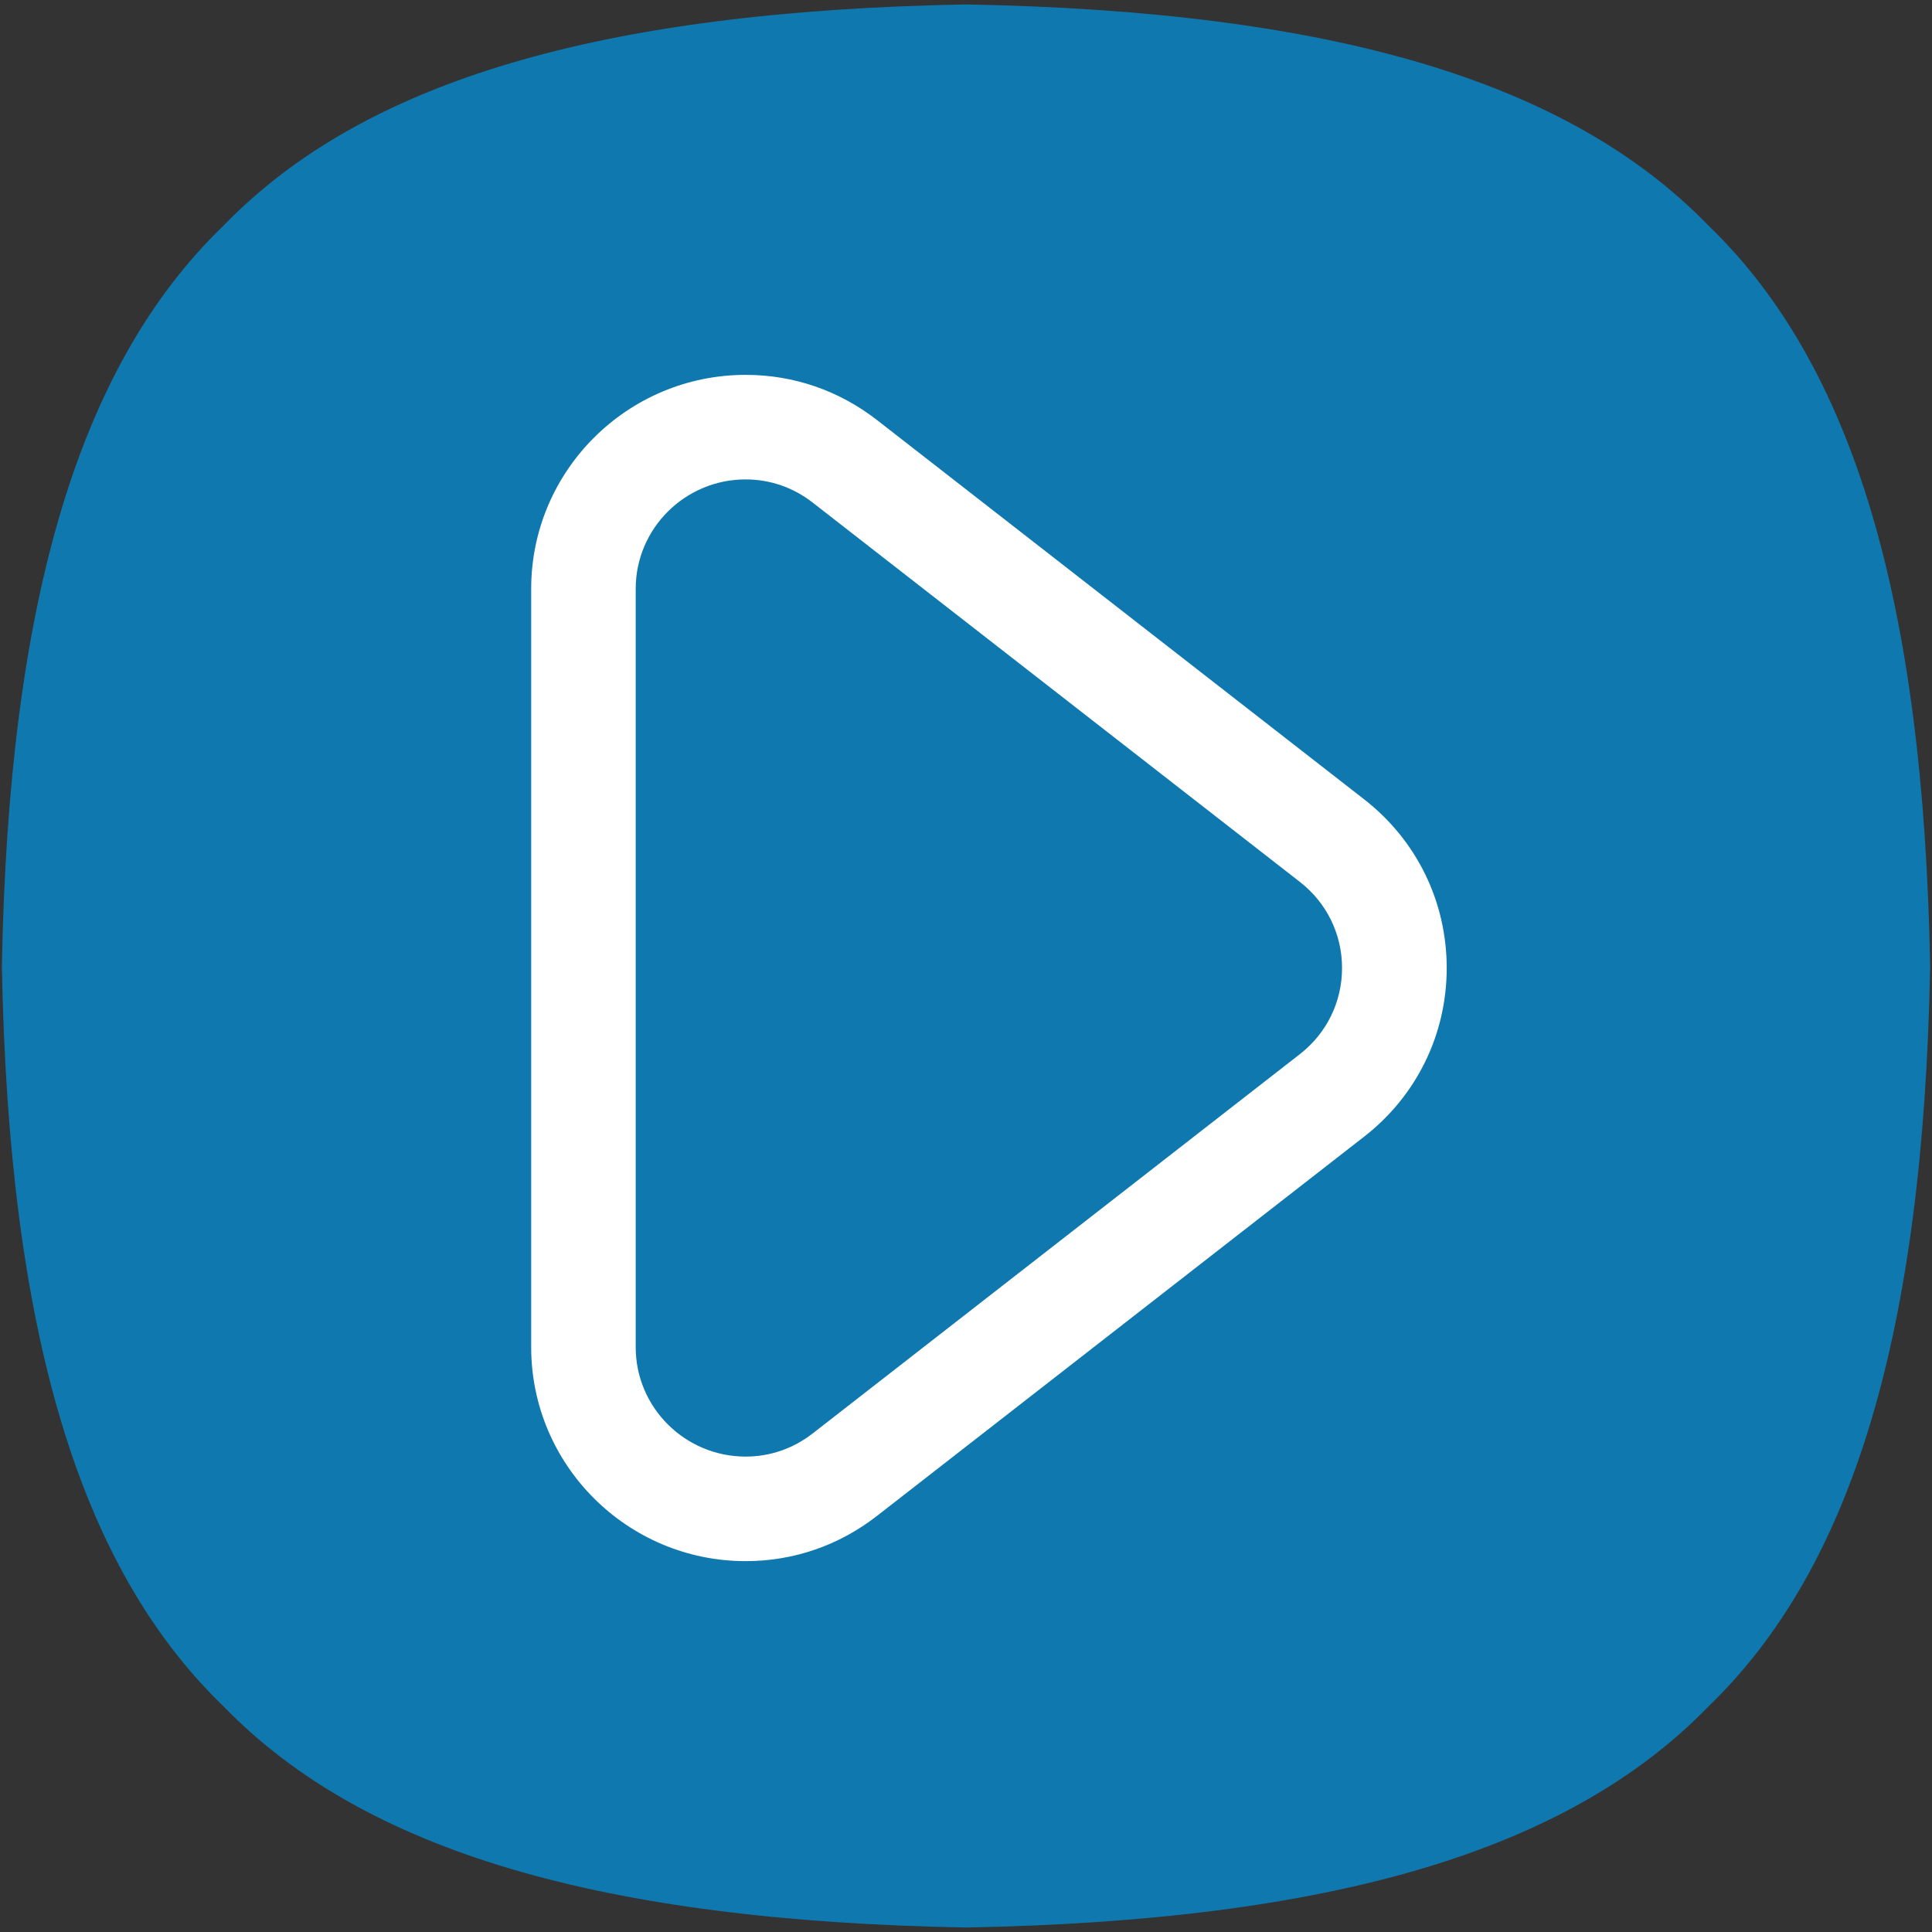 <svg width="70" height="70" viewBox="0 0 70 70" fill="none" xmlns="http://www.w3.org/2000/svg">
<rect x="0" y="0" width="70" height="70" fill="#333333" stroke="none"/>
<g clip-path="url(#clip0_2_12)">
<ellipse cx="35.233" cy="35.233" rx="24.033" ry="26.367" fill="white"/>
<path d="M0.068 35C0.312 48.24 2.857 56.757 8.079 61.805C8.092 61.819 8.107 61.832 8.121 61.846C13.184 67.055 21.725 69.595 35.001 69.837C48.277 69.594 56.819 67.055 61.882 61.846L61.923 61.805C67.144 56.757 69.688 48.239 69.933 35C69.69 21.762 67.144 13.243 61.923 8.195C61.909 8.181 61.895 8.168 61.882 8.154C56.818 2.944 48.275 0.403 35 0.161C21.725 0.405 13.182 2.944 8.12 8.153C8.106 8.166 8.092 8.18 8.079 8.194C2.857 13.243 0.312 21.76 0.068 35ZM27.017 56.563C22.732 56.563 19.246 53.087 19.246 48.813V21.332C19.246 17.058 22.732 13.582 27.017 13.582C28.753 13.582 30.401 14.149 31.782 15.224L49.429 28.964C51.328 30.443 52.417 32.669 52.417 35.072C52.417 37.476 51.328 39.702 49.429 41.18L31.78 54.92C30.401 55.995 28.753 56.563 27.017 56.563ZM27.016 17.37C24.82 17.37 23.033 19.147 23.033 21.332V48.813C23.033 50.997 24.82 52.775 27.016 52.775C27.902 52.775 28.744 52.484 29.452 51.931L47.1 38.191C48.07 37.435 48.625 36.299 48.625 35.072C48.625 33.846 48.069 32.709 47.098 31.954L29.451 18.214C28.744 17.661 27.902 17.37 27.016 17.37Z" fill="#0F79AF"/>
</g>
<defs>
<clipPath id="clip0_2_12">
<rect width="70" height="70" fill="white"/>
</clipPath>
</defs>
</svg>

